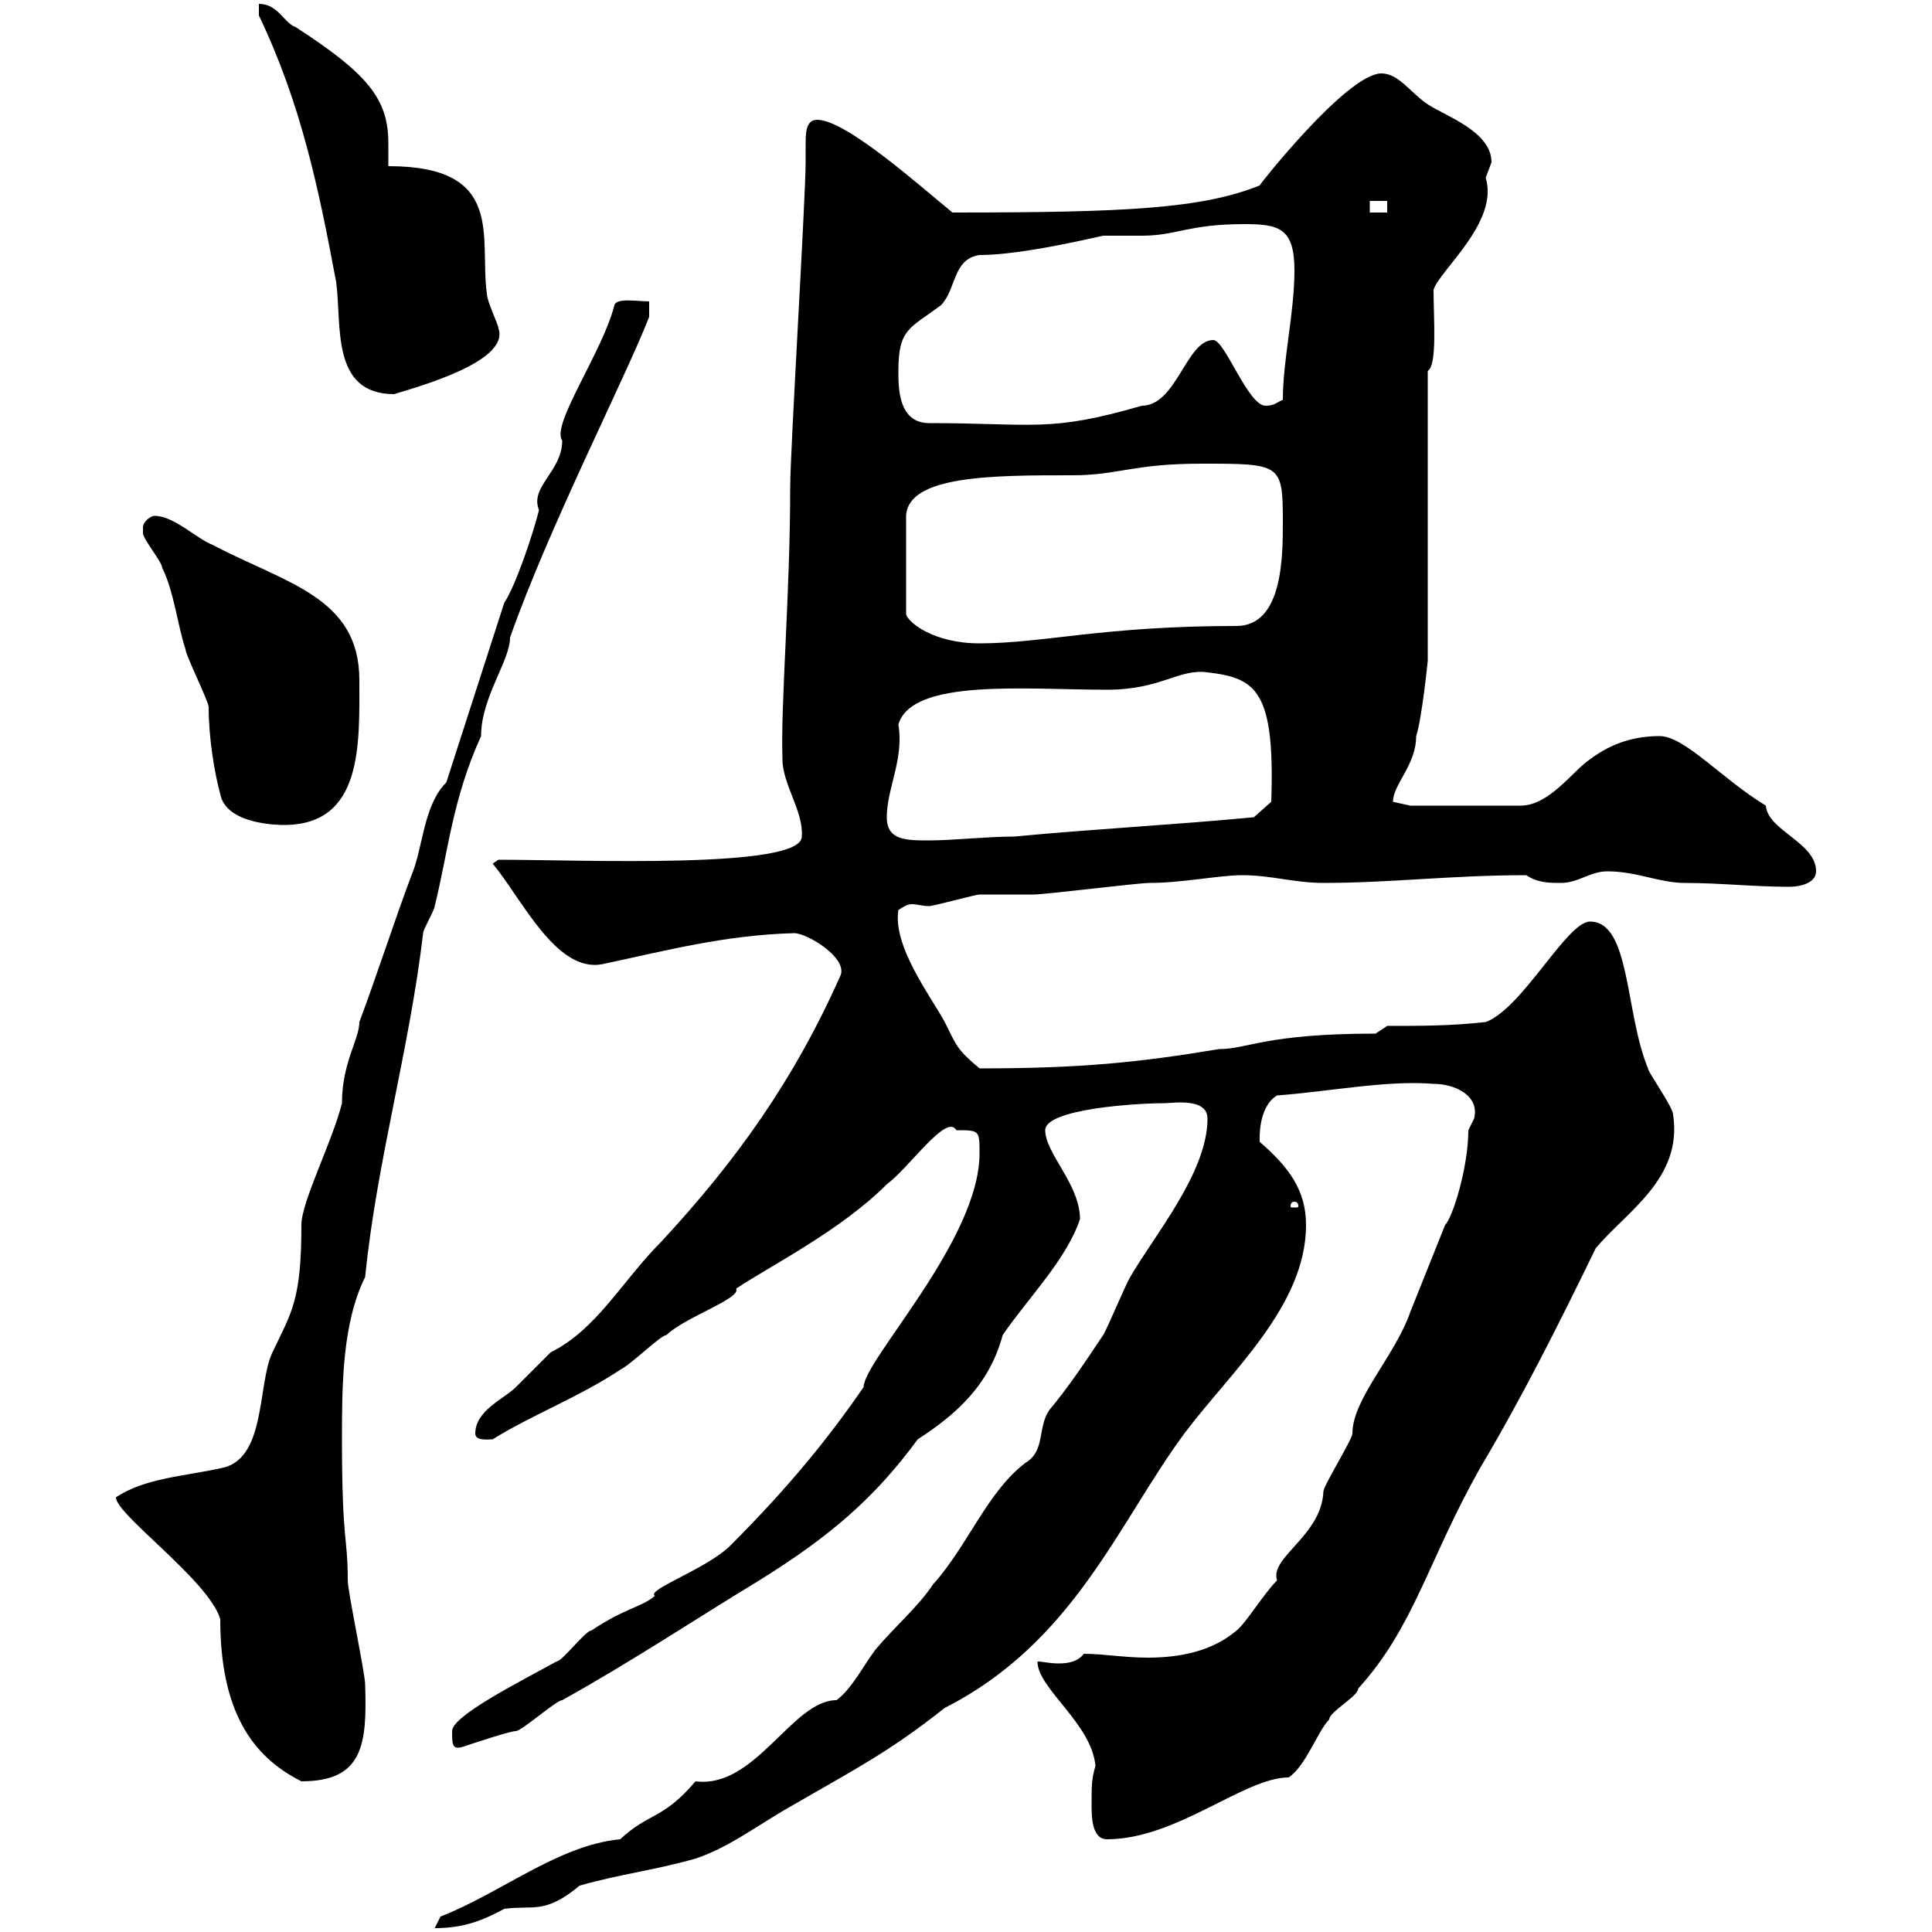 <svg xmlns="http://www.w3.org/2000/svg" xmlns:xlink="http://www.w3.org/1999/xlink" width="300" height="300"><path d="M187.50 173.70C187.50 182.10 179.10 192 175.50 198.30C174.90 199.20 171.90 206.40 171.30 207.30C168.30 211.80 165.90 215.40 162.90 219C161.10 221.70 162.30 225.30 159.30 227.10C153.30 231.60 150.30 240 144.90 246C142.50 249.60 138.90 252.60 135.90 256.20C134.10 258.60 132.30 262.20 129.90 264C123 264 117.30 277.80 108 276.60C102.90 282.60 100.80 281.40 96.30 285.60C86.70 286.50 77.70 294 68.40 297.60C68.40 297.60 67.50 299.40 67.50 299.40C72 299.40 75 298.20 78.30 296.40C82.80 295.80 84.60 297.30 90 292.80C96.30 291 101.70 290.40 108 288.60C113.40 286.80 117.90 283.20 123.30 280.20C132.60 274.80 138 272.10 146.70 265.20C166.80 255 173.70 236.40 183.90 222.60C191.10 213 202.80 202.80 202.80 190.20C202.80 184.80 200.10 181.20 195.60 177.30C195.60 177 195.30 171.90 198.30 170.10C206.40 169.50 215.40 167.70 222.60 168.30C225.90 168.30 229.80 170.10 228.90 173.70C228.90 173.70 228 175.50 228 175.50C228 181.20 225.60 189 224.40 190.20C222.60 194.70 220.80 199.20 219 203.70C216.60 210.60 210 217.20 210 222.60C210 223.50 205.50 230.70 205.50 231.60C205.20 238.50 197.10 241.80 198.30 245.40C196.20 247.50 193.50 252 192 253.20C188.10 256.50 183 257.40 178.20 257.40C174.60 257.40 171.30 256.80 168.30 256.80C167.40 258 165.90 258.30 164.40 258.30C162.90 258.30 162 258 161.10 258C161.10 262.20 169.50 267.60 170.10 274.20C169.50 276.30 169.50 277.20 169.50 280.20C169.50 282 169.50 285.60 171.90 285.60C182.70 285.60 193.20 276 200.10 276C202.80 274.20 204.60 268.80 206.40 267C206.40 265.80 210.90 263.40 210.90 262.20C219.60 252.60 221.70 242.40 229.80 228C236.40 216.90 242.10 205.50 247.80 193.80C252.60 188.10 261.30 183 259.80 173.10C259.80 171.90 255.90 166.50 255.90 165.90C252.30 157.20 253.20 143.10 246.90 143.10C243.30 143.10 236.40 156.60 230.70 158.70C225.30 159.30 220.80 159.30 215.40 159.30L213.60 160.50C196.50 160.50 193.80 162.90 189.30 162.90C176.70 165 167.70 165.90 152.10 165.90C148.50 162.90 148.50 162.30 146.70 158.70C144.60 154.80 138.60 147 139.50 141.30C140.40 140.70 141 140.40 141.60 140.40C142.50 140.40 143.10 140.70 144.30 140.70C144.90 140.70 151.50 138.90 152.10 138.90C153.30 138.90 159.30 138.90 160.50 138.90C162.30 138.90 176.70 137.10 178.50 137.10C183.60 137.10 189.30 135.90 192.90 135.90C197.40 135.90 201 137.10 205.50 137.10C216 137.10 225.30 135.90 237 135.90C238.80 137.10 240.60 137.10 242.40 137.10C245.10 137.10 246.90 135.30 249.60 135.30C254.10 135.30 257.70 137.10 261.60 137.10C267 137.10 272.40 137.70 277.80 137.70C279.60 137.70 282 137.10 282 135.30C282 130.80 274.50 129 274.20 125.10C267.30 120.90 261.60 114.30 257.70 114.30C254.10 114.30 250.50 115.20 246.90 117.90C244.20 119.70 240.60 125.10 236.10 125.10L219 125.10C219 125.10 216.30 124.50 216.30 124.50C216.30 121.80 219.90 118.80 219.90 114.30C220.80 111.60 221.70 102.60 221.70 102.60L221.70 57.60C223.20 56.70 222.60 49.50 222.60 45C223.50 42 232.80 34.50 230.70 27.60C230.70 27.60 231.60 25.20 231.60 25.20C231.60 20.40 224.40 18 221.70 16.20C219 14.40 217.20 11.40 214.50 11.40C209.10 11.40 195 29.40 195.60 28.80C186.60 32.40 174.90 33 147.90 33C143.10 29.10 131.40 18.60 126.90 18.60C125.10 18.60 125.10 20.70 125.10 22.50C125.10 23.70 125.10 24.30 125.10 25.20C125.10 30.60 122.70 70.20 122.70 75.60C122.70 92.40 121.20 109.20 121.50 117.90C121.50 121.80 124.80 126 124.50 129.90C124.50 135 90.30 133.50 77.40 133.50L76.50 134.10C81 139.50 86.40 151.20 93.60 149.70C103.50 147.60 112.50 145.20 123.30 144.90C125.40 144.90 131.70 148.80 130.50 151.50C123.30 167.70 114.30 180.30 102.60 192.90C96.60 198.90 92.70 206.40 85.50 210C84.60 210.90 81 214.50 80.10 215.40C78.30 217.20 73.80 219 73.80 222.60C73.80 223.80 75.90 223.50 76.50 223.50C82.20 219.90 90 216.90 96.30 212.70C98.10 211.80 102.60 207.30 103.50 207.30C106.20 204.60 115.20 201.60 114.30 200.10C119.70 196.50 130.50 191.10 137.70 183.90C141.30 181.20 147 172.80 148.50 175.50C152.10 175.50 152.10 175.50 152.10 179.10C152.10 192.60 134.10 211.20 134.10 215.40C128.70 223.20 122.70 230.70 113.40 240C109.80 243.60 100.20 246.90 101.70 247.80C99.60 249.60 97.20 249.60 91.80 253.20C90.90 253.20 87.30 258 86.40 258C81 261 70.20 266.40 70.20 268.80C70.20 270.90 70.20 271.80 72 271.20C73.80 270.60 79.20 268.80 80.10 268.80C81 268.80 86.40 264 87.30 264C98.10 258 108 251.40 117.90 245.40C129 238.50 135.90 232.50 142.50 223.50C148.50 219.60 153.60 215.10 155.70 207.30C159.60 201.60 165.60 195.60 167.70 189.30C167.70 183.90 162.30 179.10 162.30 175.50C162.30 172.20 176.40 171.30 180.90 171.30C182.10 171.30 187.50 170.40 187.50 173.70ZM18 232.50C18 235.20 32.40 245.40 34.20 251.40C34.20 265.50 39 272.70 46.80 276.60C56.40 276.60 57 270.90 56.70 261.60C56.70 259.80 54 247.20 54 245.40C54 238.50 53.10 239.70 53.10 223.50C53.10 215.40 53.10 205.50 56.70 198.30C58.50 180.30 63.60 162.90 65.70 144.90C65.70 144.30 67.50 141.30 67.50 140.70C69.60 132.30 70.20 124.20 74.70 114.30C74.70 108.30 79.20 102.60 79.20 99C85.20 81.90 97.20 58.50 100.80 49.20L100.80 46.80C99 46.80 95.70 46.20 95.40 47.40C93.60 54.60 85.50 66 87.30 68.40C87.30 73.20 82.20 75.60 83.70 79.20C82.80 82.80 80.10 90.90 78.30 93.60L69.30 121.50C65.70 125.10 65.70 131.70 63.90 135.90C61.20 143.10 58.50 151.50 55.80 158.70C55.80 161.40 53.10 165 53.10 171.30C51.60 177.30 46.80 186.60 46.80 190.20C46.80 201.90 45.30 203.70 42.30 210C39.90 215.10 41.40 226.80 34.20 228C28.80 229.20 22.50 229.50 18 232.50ZM201 186.60C201.60 186.60 201.60 187.20 201.60 187.20C201.60 187.50 201.60 187.50 201 187.50C200.40 187.50 200.40 187.50 200.40 187.20C200.40 187.20 200.40 186.60 201 186.60ZM137.70 126.90C137.70 122.40 140.40 117.90 139.50 112.50C141.60 105.30 159.30 107.10 171.90 107.10C180.30 107.10 183 103.80 187.50 104.40C195 105.30 198 107.10 197.40 124.50L194.70 126.90C182.10 128.10 170.10 128.70 157.50 129.90C153.30 129.90 147.90 130.50 144.30 130.50C140.70 130.50 137.70 130.50 137.70 126.90ZM22.20 81.90C22.20 81.90 22.20 82.80 22.20 82.80C22.20 83.70 25.20 87.30 25.20 88.20C27 91.80 27.60 97.20 28.80 100.80C28.80 101.70 32.40 108.90 32.40 109.80C32.40 114.60 33.30 120 34.20 123.30C35.10 128.10 43.50 128.10 44.10 128.10C56.40 128.10 55.80 115.50 55.80 105.60C55.80 92.70 44.40 90.60 33 84.60C30.60 83.70 27 80.10 24 80.10C23.40 80.10 22.20 81 22.20 81.90ZM186.60 72C198.90 72 199.20 72 199.20 81C199.20 86.40 199.20 97.20 192 97.20C171.30 97.20 162 99.90 152.10 99.90C144.90 99.90 141 96.60 140.70 95.40L140.70 80.10C141 73.80 154.20 73.80 166.50 73.80C173.70 73.80 175.80 72 186.60 72ZM139.50 57.60C139.50 51 141.30 51 146.10 47.40C148.50 45 147.90 40.20 152.10 39.60C158.70 39.60 169.80 36.90 171.30 36.60C171.90 36.60 176.70 36.60 177.30 36.60C182.70 36.60 184.50 34.80 193.20 34.80C198.60 34.80 201 35.40 201 42C201 48.60 199.20 55.80 199.20 62.10C198.30 62.40 198 63 196.50 63C193.80 63 190.20 52.80 188.40 52.80C184.20 52.80 182.70 63 177.30 63C162.90 67.20 160.50 65.70 144.30 65.70C139.50 65.70 139.50 60.30 139.50 57.60ZM40.20 2.40C46.80 16.20 49.50 29.40 52.20 43.80C53.10 50.40 51.30 61.20 61.20 61.20C65.10 60 79.20 56.10 77.40 51C77.40 50.40 75.60 46.80 75.60 45.60C74.40 36.90 78.60 25.80 60.30 25.80C60.30 24.60 60.30 23.40 60.30 22.20C60.30 15.30 57 11.40 45.90 4.20C44.10 3.60 43.20 0.60 40.20 0.60ZM212.70 31.20L215.40 31.20L215.40 33L212.70 33Z"/></svg>